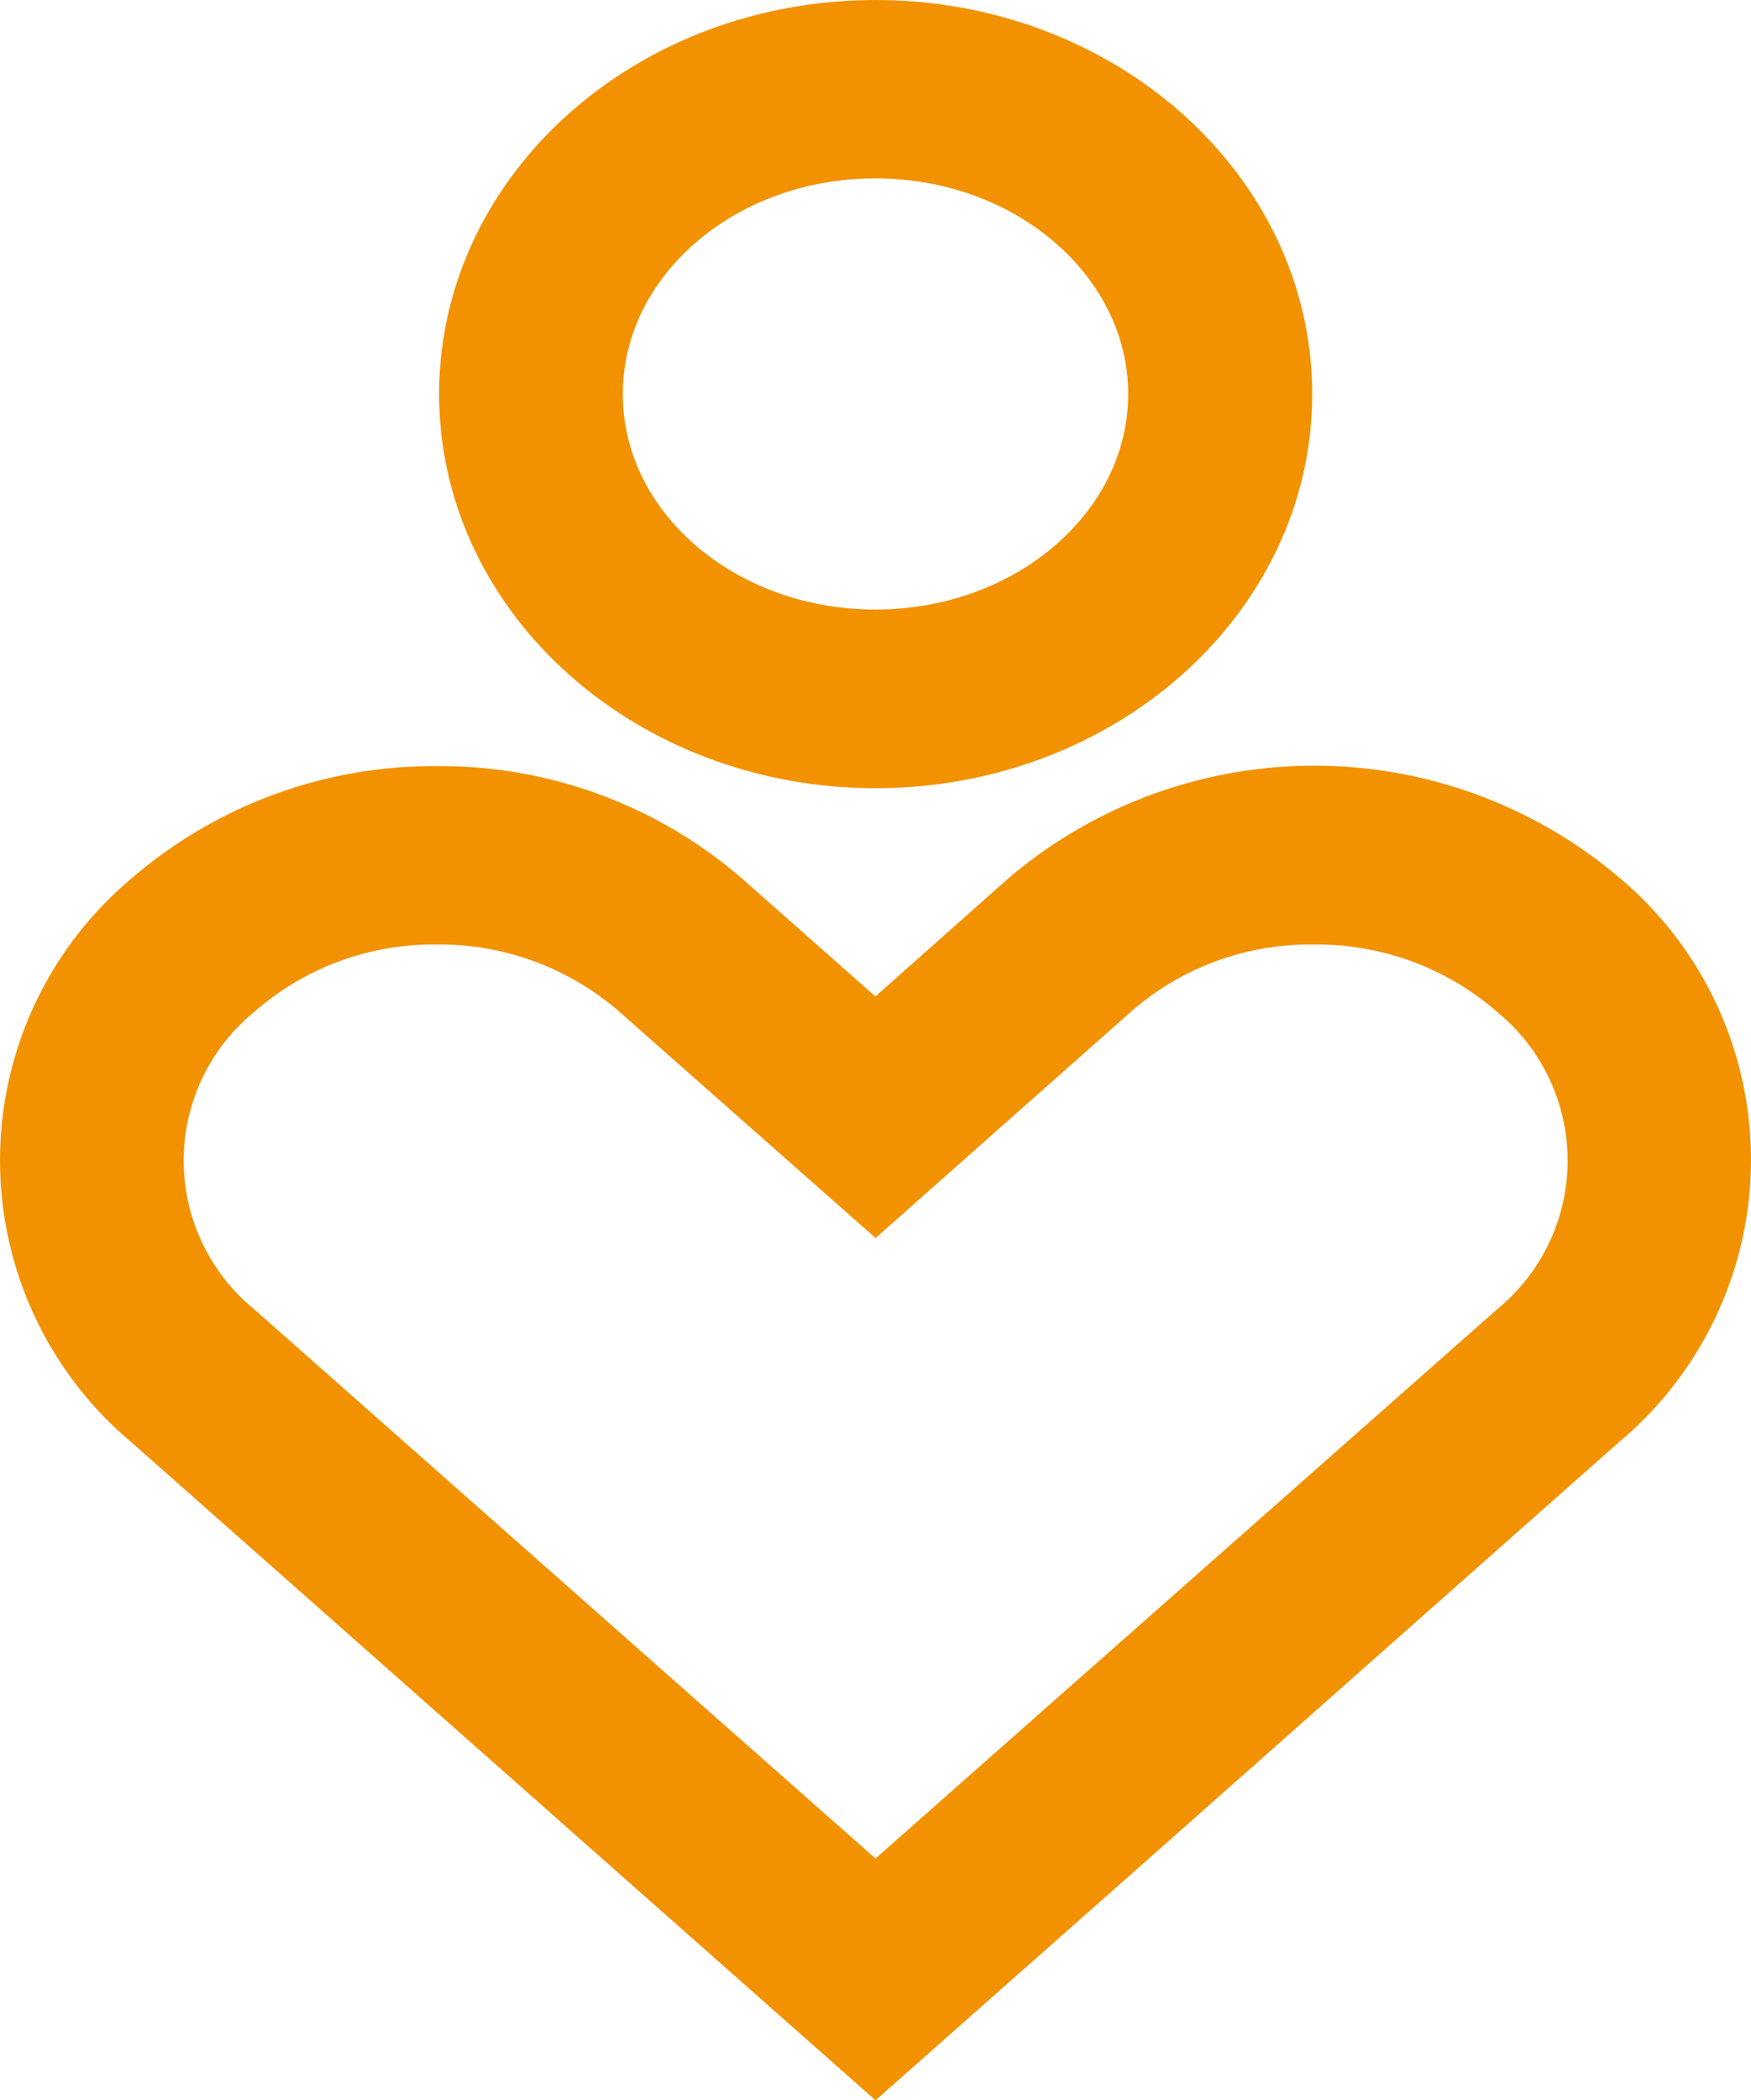 <svg xmlns="http://www.w3.org/2000/svg" viewBox="0 0 51.56 61.81"><defs><style>.cls-1{fill:#f29200;stroke:#f29200;stroke-miterlimit:10;stroke-width:4px;}</style></defs><g id="Calque_2" data-name="Calque 2"><g id="Calque_1-2" data-name="Calque 1"><path class="cls-1" d="M12.86,24.55a11.61,11.61,0,0,0-7.68,2.82,8.83,8.83,0,0,0,0,13.57L18.11,52.37l7.67,6.78,7.68-6.79L40.64,46l5.74-5.08a8.83,8.83,0,0,0,0-13.57,11.89,11.89,0,0,0-15.36,0L25.78,32l-5.24-4.63A11.57,11.57,0,0,0,12.86,24.55ZM38.7,25.8a10.07,10.07,0,0,1,6.68,2.46,7.65,7.65,0,0,1,0,11.8l-5.74,5.07-7.18,6.34-6.68,5.9-6.67-5.89L6.19,40.06a7.65,7.65,0,0,1,0-11.8,10,10,0,0,1,6.67-2.46,10.06,10.06,0,0,1,6.68,2.46l6.24,5.51L32,28.26A10,10,0,0,1,38.7,25.8Z"/><path class="cls-1" d="M25.78,2c-6,0-10.85,4.31-10.85,9.6s4.86,9.6,10.85,9.6,10.86-4.31,10.86-9.6S31.77,2,25.78,2Zm0,1.25C31,3.25,35.22,7,35.22,11.6S31,19.94,25.78,19.94s-9.44-3.72-9.44-8.34S20.56,3.25,25.78,3.25Z"/></g></g></svg>